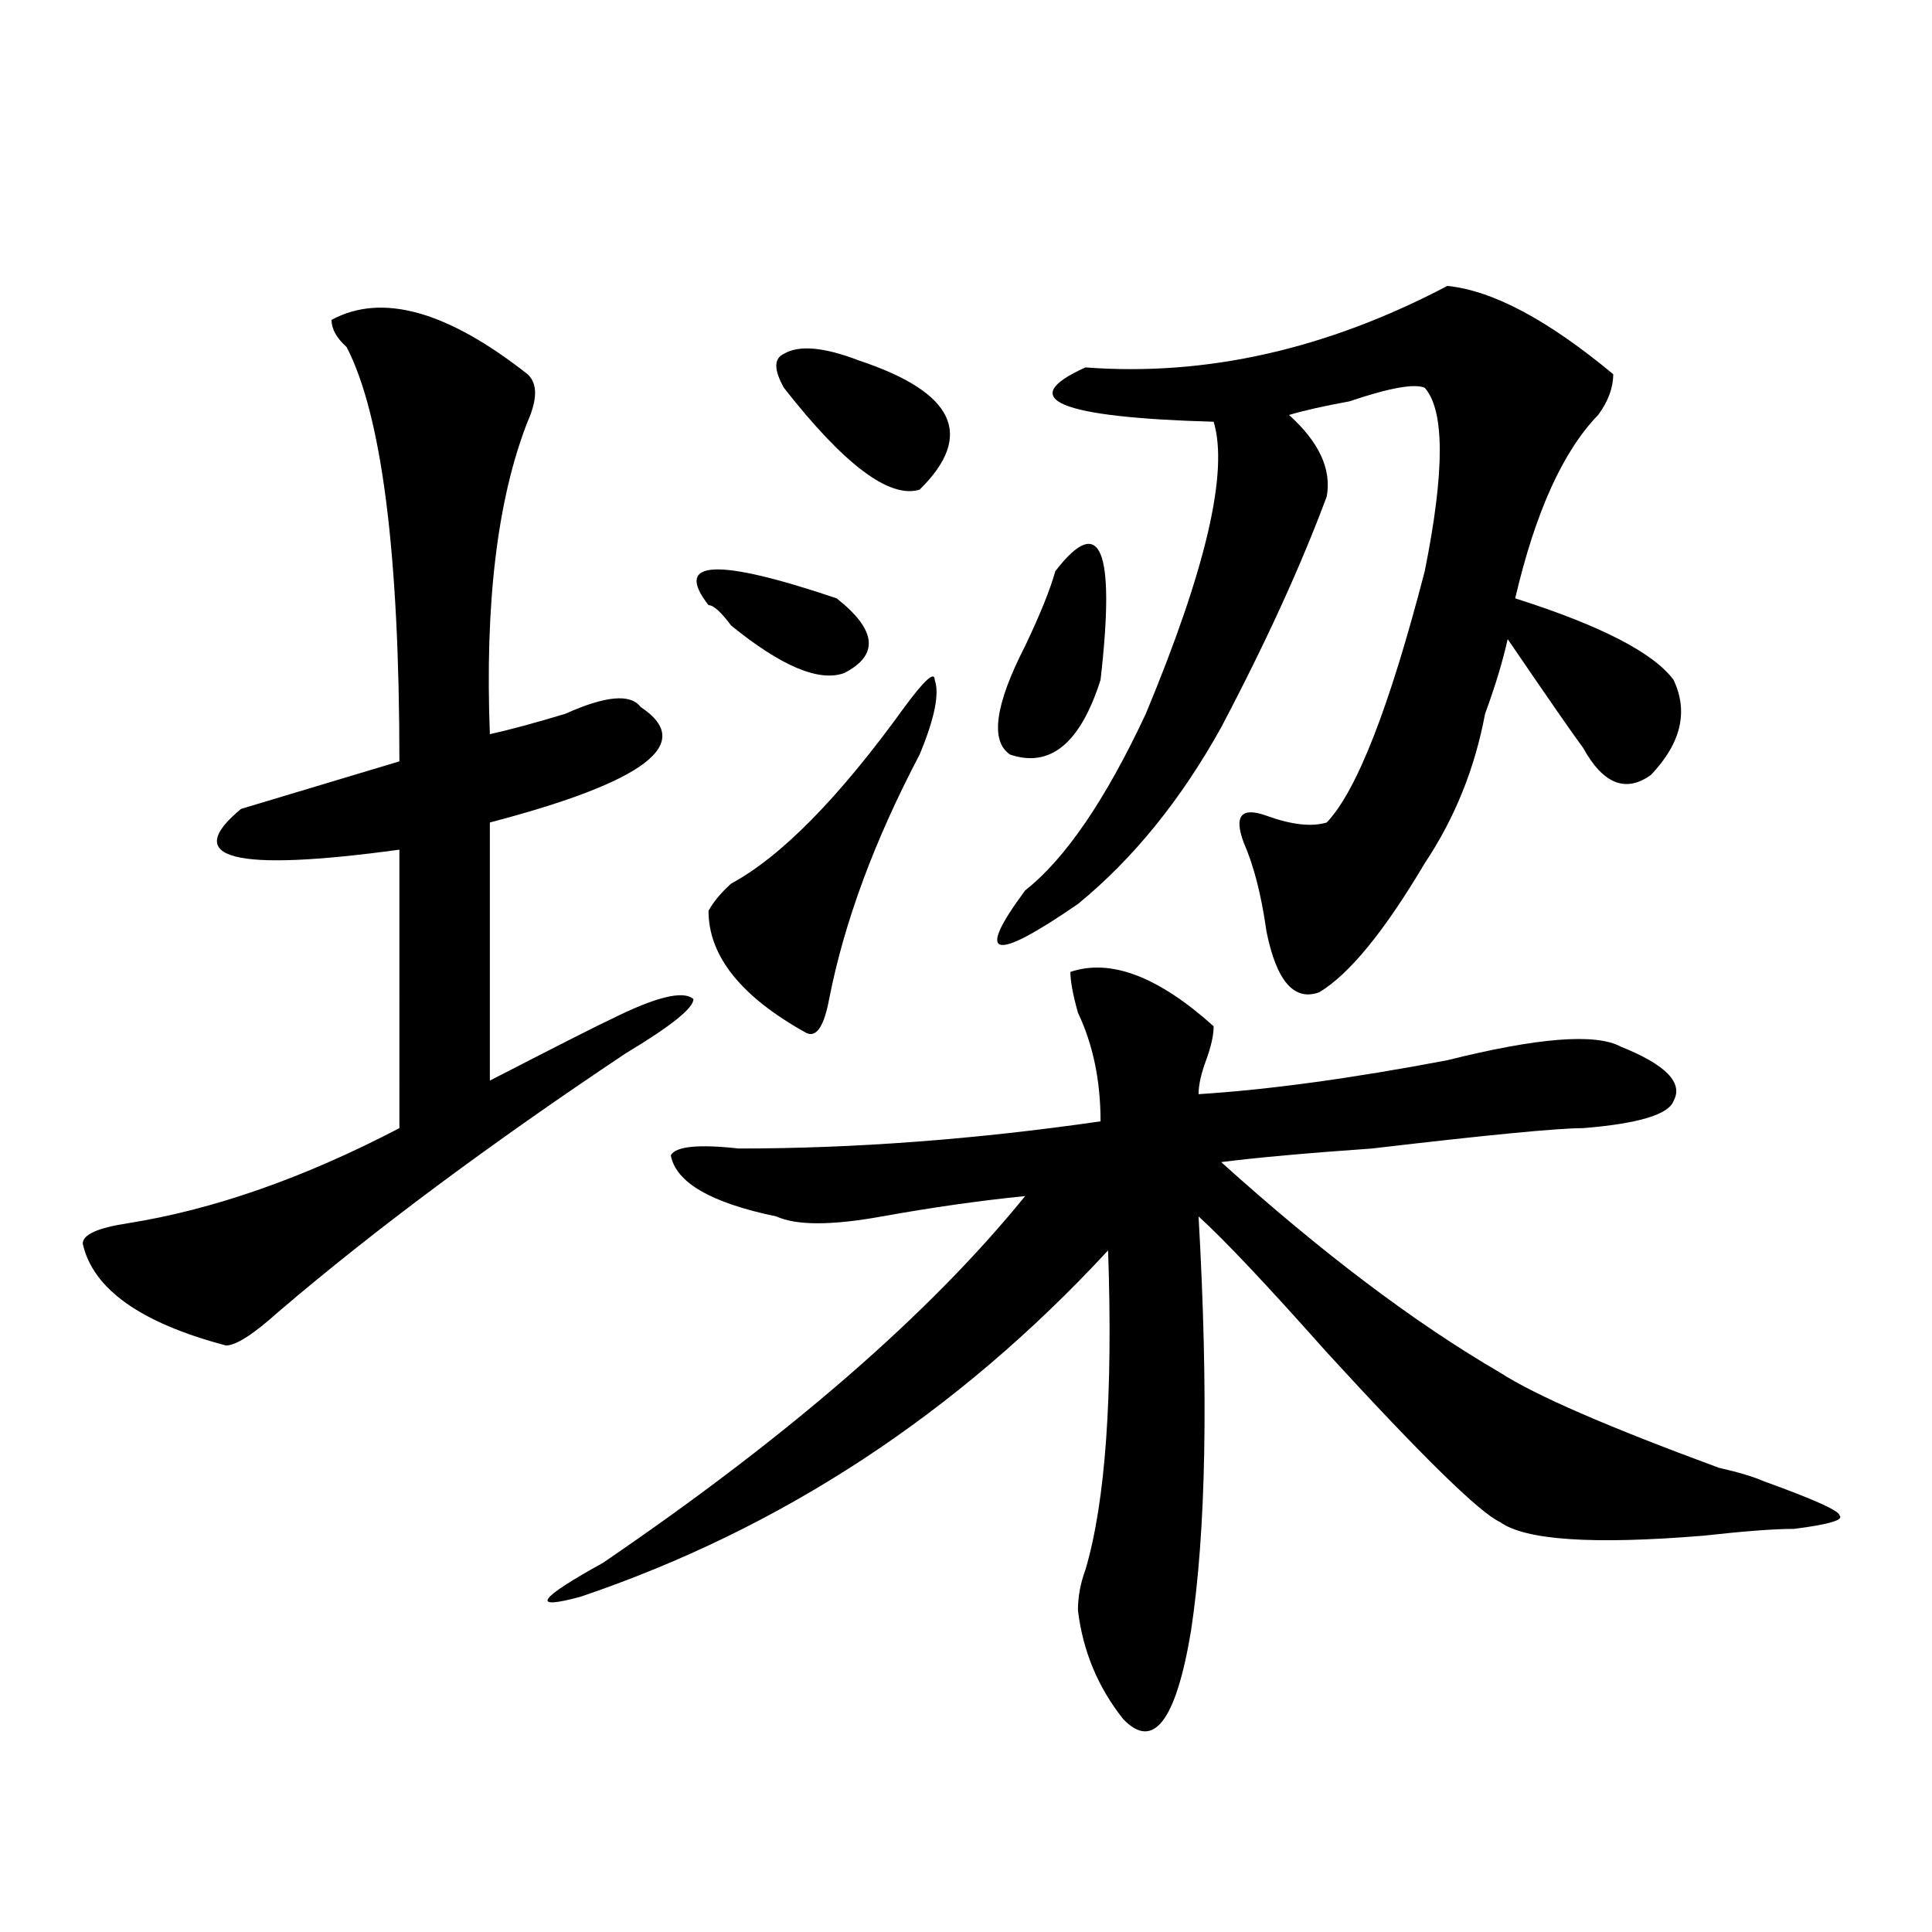 <?xml version="1.0" encoding="utf-8"?>
<!-- Generator: Adobe Illustrator 16.0.0, SVG Export Plug-In . SVG Version: 6.00 Build 0)  -->
<!DOCTYPE svg PUBLIC "-//W3C//DTD SVG 1.1//EN" "http://www.w3.org/Graphics/SVG/1.1/DTD/svg11.dtd">
<svg version="1.1" id="图层_1" xmlns="http://www.w3.org/2000/svg" xmlns:xlink="http://www.w3.org/1999/xlink" x="0px" y="0px"
	 width="1000px" height="1000px" viewBox="0 0 1000 1000" enable-background="new 0 0 1000 1000" xml:space="preserve">
<path d="M273.066,193.688c5.183,4.724,5.183,12.909,0,24.609c-15.609,39.88-22.134,93.769-19.512,161.719
	c10.366-2.308,23.414-5.823,39.023-10.547c20.792-9.339,33.78-10.547,39.023-3.516c28.597,18.786,2.562,38.672-78.047,59.766
	v133.594c36.401-18.731,57.194-29.278,62.438-31.641c23.414-11.7,37.683-15.216,42.926-10.547c0,4.724-11.707,14.063-35.121,28.125
	c-70.242,46.911-130.118,91.406-179.508,133.594c-13.048,11.755-22.134,17.578-27.316,17.578
	c-44.267-11.7-68.962-29.278-74.145-52.734c0-4.669,7.805-8.185,23.414-10.547c44.206-7.031,91.034-23.401,140.484-49.219V439.781
	c-85.852,11.755-113.168,4.724-81.949-21.094c7.805-2.308,23.414-7.031,46.828-14.063c15.609-4.669,27.316-8.185,35.121-10.547
	c0-107.776-9.146-179.297-27.316-214.453c-5.243-4.669-7.805-9.339-7.805-14.063C197.581,151.5,231.421,160.893,273.066,193.688z
	 M554.035,503.063c20.792-7.031,45.487,2.362,74.145,28.125c0,4.724-1.341,10.547-3.902,17.578
	c-2.622,7.031-3.902,12.909-3.902,17.578c36.401-2.308,79.327-8.185,128.777-17.578c46.828-11.7,76.706-14.063,89.754-7.031
	c23.414,9.394,32.499,18.786,27.316,28.125c-2.622,7.031-18.231,11.755-46.828,14.063c-13.048,0-49.45,3.516-109.266,10.547
	c-33.841,2.362-59.876,4.724-78.047,7.031c52.011,46.911,100.12,83.222,144.387,108.984c18.171,11.755,55.913,28.125,113.168,49.219
	c10.366,2.362,18.171,4.724,23.414,7.031c25.976,9.394,39.023,15.271,39.023,17.578c2.562,2.362-5.243,4.724-23.414,7.031
	c-10.427,0-26.036,1.208-46.828,3.516c-57.255,4.724-92.376,2.362-105.363-7.031c-10.427-4.669-40.364-33.948-89.754-87.891
	c-31.219-35.156-53.353-58.558-66.34-70.313c5.183,91.406,3.902,162.927-3.902,214.453c-7.805,46.856-19.512,62.072-35.121,45.703
	c-13.048-16.425-20.853-35.156-23.414-56.25c0-7.031,1.28-14.063,3.902-21.094c10.366-35.156,14.269-90.198,11.707-165.234
	C495.5,731.578,404.405,791.344,300.383,826.5c-26.036,7.031-22.134,1.153,11.707-17.578
	c96.218-65.589,169.081-128.87,218.531-189.844c-23.414,2.362-48.169,5.878-74.145,10.547c-26.036,4.724-44.267,4.724-54.633,0
	c-33.841-7.031-52.071-17.578-54.633-31.641c2.562-4.669,14.269-5.823,35.121-3.516c59.815,0,122.253-4.669,187.313-14.063
	c0-21.094-3.902-39.825-11.707-56.25C555.315,514.817,554.035,507.786,554.035,503.063z M433.063,309.703
	c20.792,16.425,22.073,29.333,3.902,38.672c-13.048,4.724-32.56-3.516-58.535-24.609c-5.243-7.031-9.146-10.547-11.707-10.547
	C348.491,289.817,370.625,288.609,433.063,309.703z M468.184,365.953c10.366-14.063,15.609-18.731,15.609-14.063
	c2.562,7.031,0,19.94-7.805,38.672c-23.414,44.55-39.023,86.737-46.828,126.563c-2.622,14.063-6.524,19.94-11.707,17.578
	c-33.841-18.731-50.73-39.825-50.73-63.281c2.562-4.669,6.464-9.339,11.707-14.063C404.405,443.297,434.343,412.864,468.184,365.953
	z M405.746,200.719c-5.243-9.339-5.243-15.216,0-17.578c7.805-4.669,20.792-3.516,39.023,3.516
	c49.39,16.425,59.815,38.672,31.219,66.797C460.379,258.177,436.965,240.599,405.746,200.719z M749.152,147.984
	c23.414,2.362,52.011,17.578,85.852,45.703c0,7.031-2.622,14.063-7.805,21.094c-18.231,18.786-32.56,50.427-42.926,94.922
	c44.206,14.063,71.522,28.125,81.949,42.188c7.805,16.425,3.902,32.849-11.707,49.219c-13.048,9.394-24.755,4.724-35.121-14.063
	c-5.243-7.031-18.231-25.763-39.023-56.25c-2.622,11.755-6.524,24.609-11.707,38.672c-5.243,28.125-15.609,53.942-31.219,77.344
	c-20.853,35.156-39.023,57.458-54.633,66.797c-13.048,4.724-22.134-5.823-27.316-31.641c-2.622-18.731-6.524-33.948-11.707-45.703
	c-5.243-14.063-1.341-18.731,11.707-14.063c12.987,4.724,23.414,5.878,31.219,3.516c15.609-16.37,32.499-59.766,50.73-130.078
	c10.366-51.526,10.366-83.167,0-94.922c-5.243-2.308-18.231,0-39.023,7.031c-13.048,2.362-23.414,4.724-31.219,7.031
	c15.609,14.063,22.073,28.125,19.512,42.188c-13.048,35.156-31.219,75.036-54.633,119.531
	c-20.853,37.519-45.548,68.005-74.145,91.406c-44.267,30.487-53.353,28.125-27.316-7.031c20.792-16.37,41.585-46.856,62.438-91.406
	c31.219-74.981,42.926-125.354,35.121-151.172c-80.669-2.308-102.802-11.7-66.34-28.125
	C624.277,194.896,686.715,180.833,749.152,147.984z M546.23,295.641c23.414-30.433,31.219-11.7,23.414,56.25
	c-10.427,32.849-26.036,45.703-46.828,38.672c-10.427-7.031-7.805-25.763,7.805-56.25
	C538.426,317.942,543.608,305.034,546.23,295.641z"/>
</svg>
